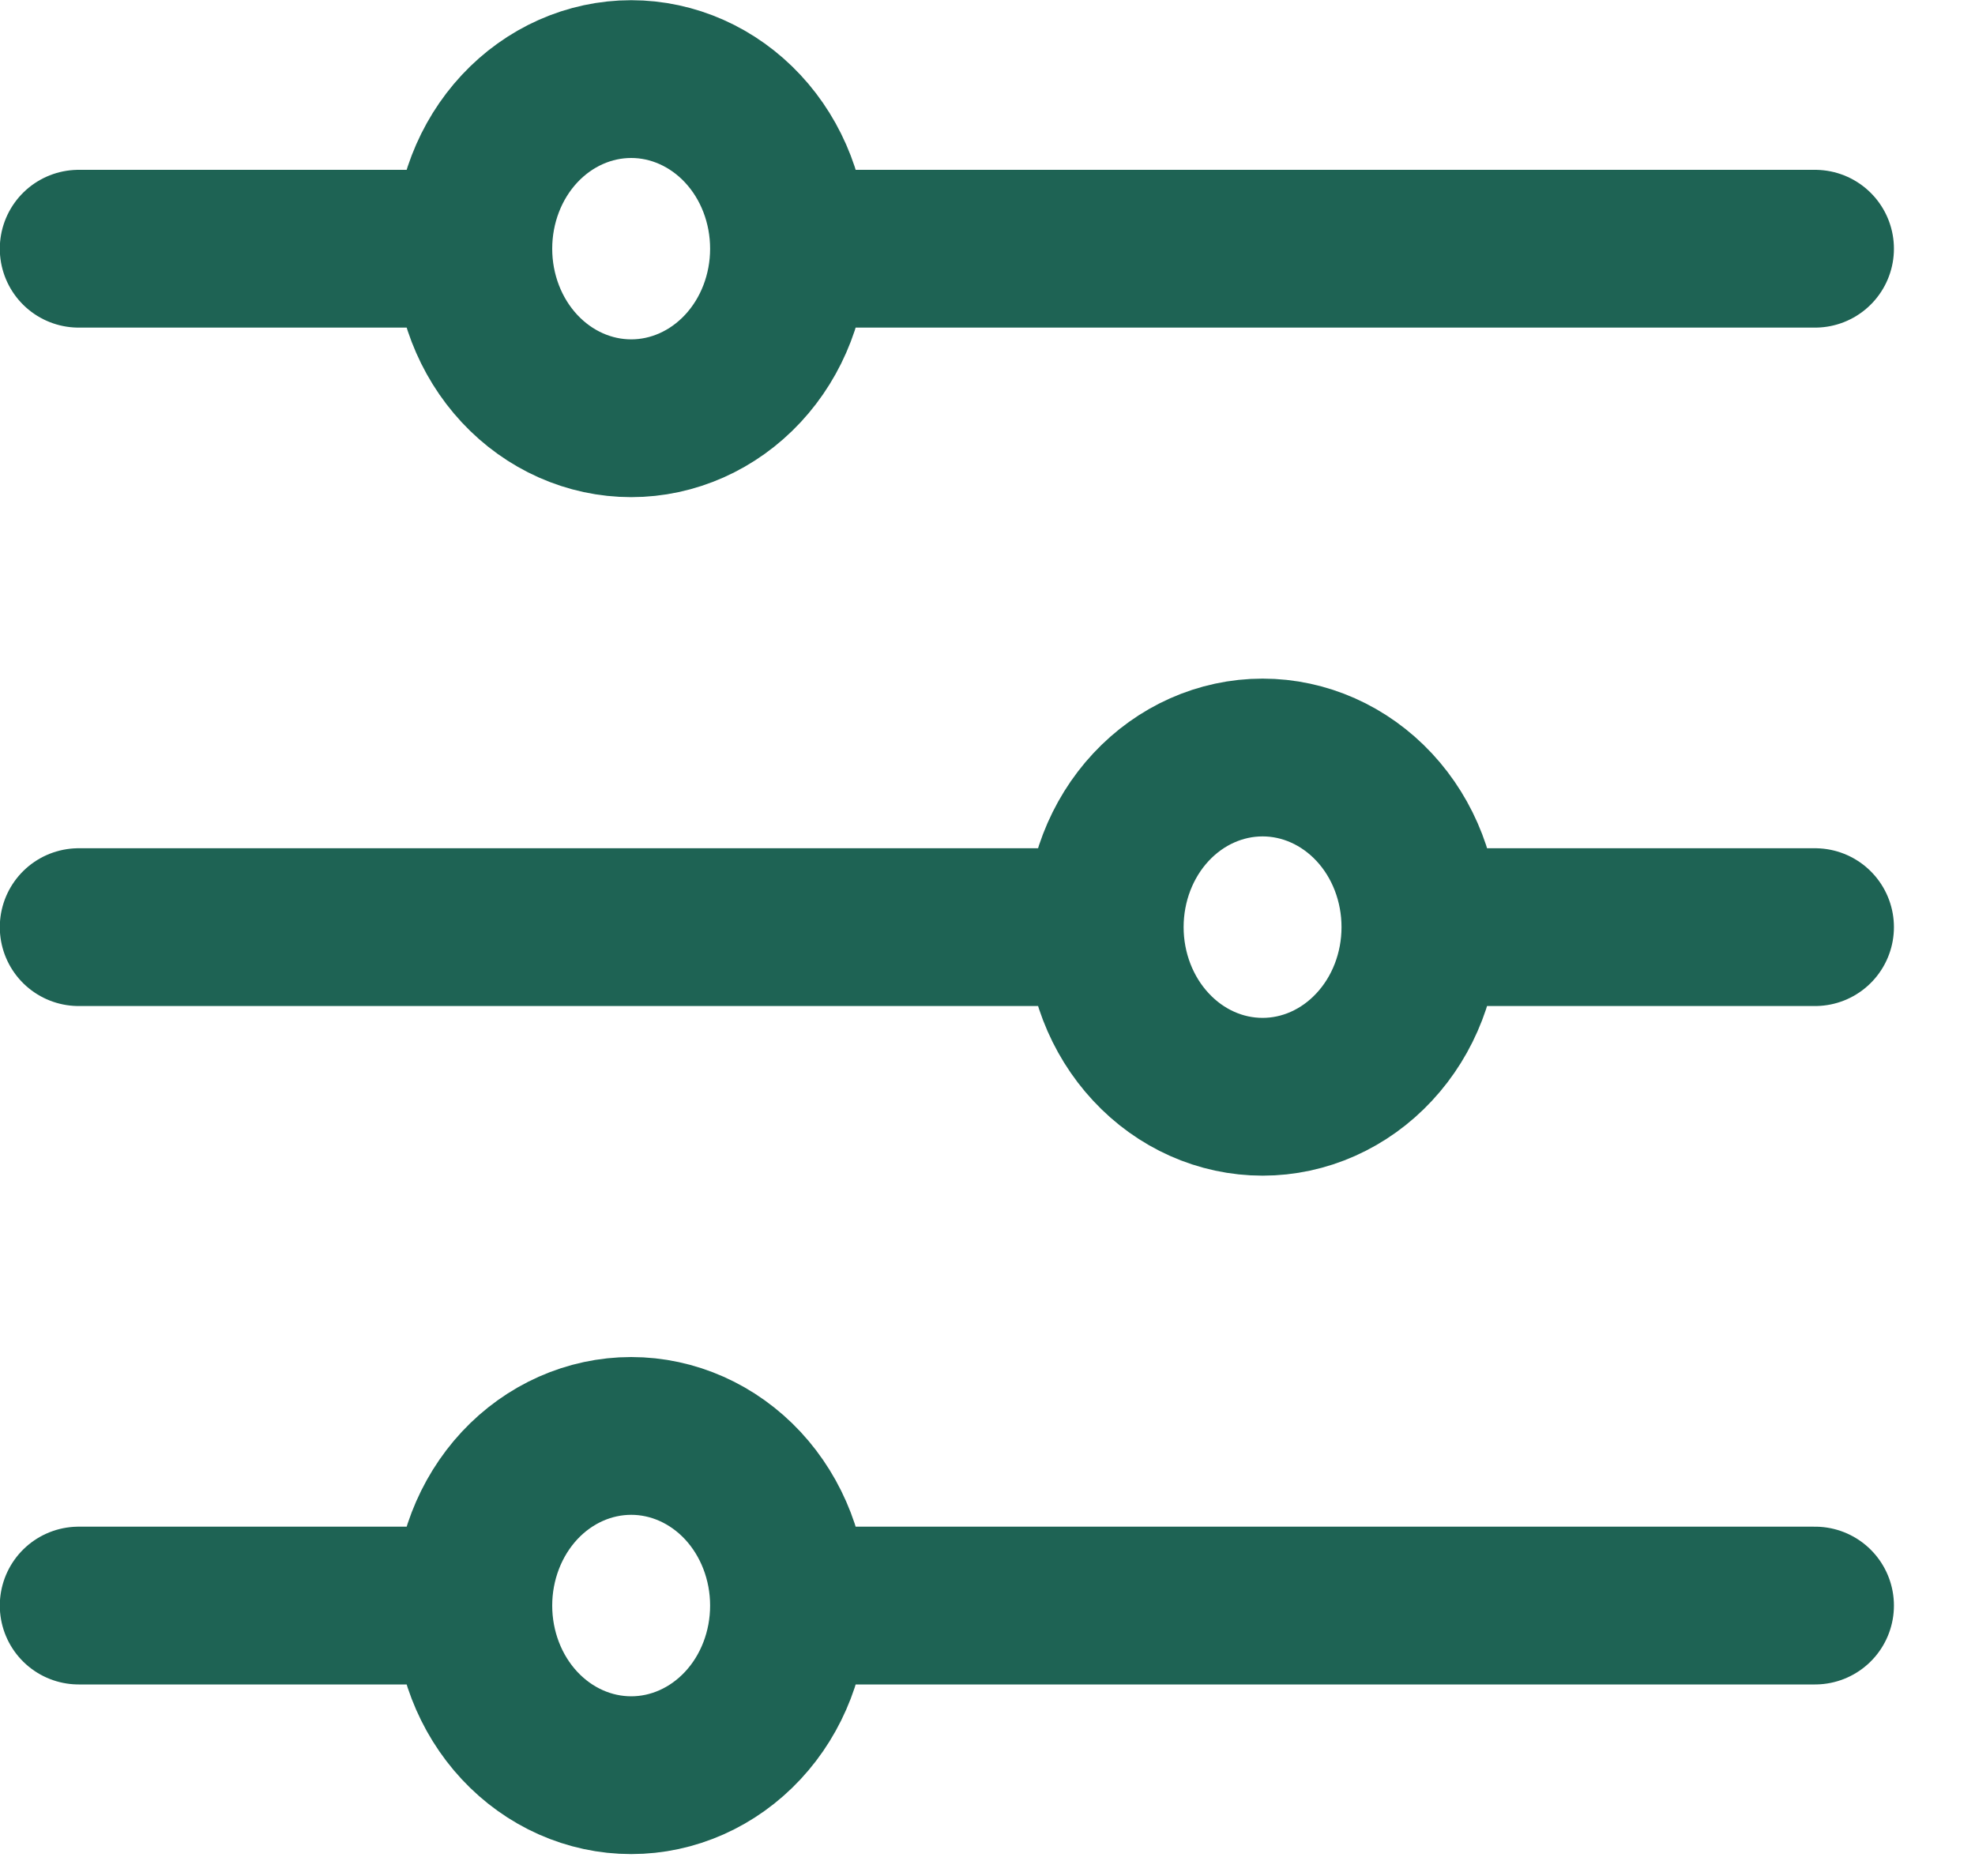 <svg width="20" height="19" viewBox="0 0 20 19" fill="none" xmlns="http://www.w3.org/2000/svg">
<path d="M7.99 2.519H18.38M7.99 2.519C7.99 2.974 7.822 3.411 7.522 3.733C7.222 4.055 6.815 4.236 6.392 4.236C5.968 4.236 5.561 4.055 5.261 3.733C4.961 3.411 4.793 2.974 4.793 2.519M7.99 2.519C7.99 2.063 7.822 1.626 7.522 1.304C7.222 0.982 6.815 0.801 6.392 0.801C5.968 0.801 5.561 0.982 5.261 1.304C4.961 1.626 4.793 2.063 4.793 2.519M4.793 2.519H0.797M7.99 16.261H18.38M7.99 16.261C7.99 16.717 7.822 17.154 7.522 17.476C7.222 17.798 6.815 17.979 6.392 17.979C5.968 17.979 5.561 17.798 5.261 17.476C4.961 17.154 4.793 16.717 4.793 16.261M7.99 16.261C7.99 15.806 7.822 15.369 7.522 15.046C7.222 14.724 6.815 14.543 6.392 14.543C5.968 14.543 5.561 14.724 5.261 15.046C4.961 15.369 4.793 15.806 4.793 16.261M4.793 16.261H0.797M14.384 9.39H18.38M14.384 9.39C14.384 9.845 14.216 10.282 13.916 10.604C13.616 10.927 13.209 11.108 12.786 11.108C12.361 11.108 11.955 10.927 11.655 10.604C11.355 10.282 11.187 9.845 11.187 9.39M14.384 9.39C14.384 8.934 14.216 8.497 13.916 8.175C13.616 7.853 13.209 7.672 12.786 7.672C12.361 7.672 11.955 7.853 11.655 8.175C11.355 8.497 11.187 8.934 11.187 9.39M11.187 9.39H0.797" stroke="#1E6354" stroke-width="1.598" stroke-linecap="round" stroke-linejoin="round"/>
</svg>
